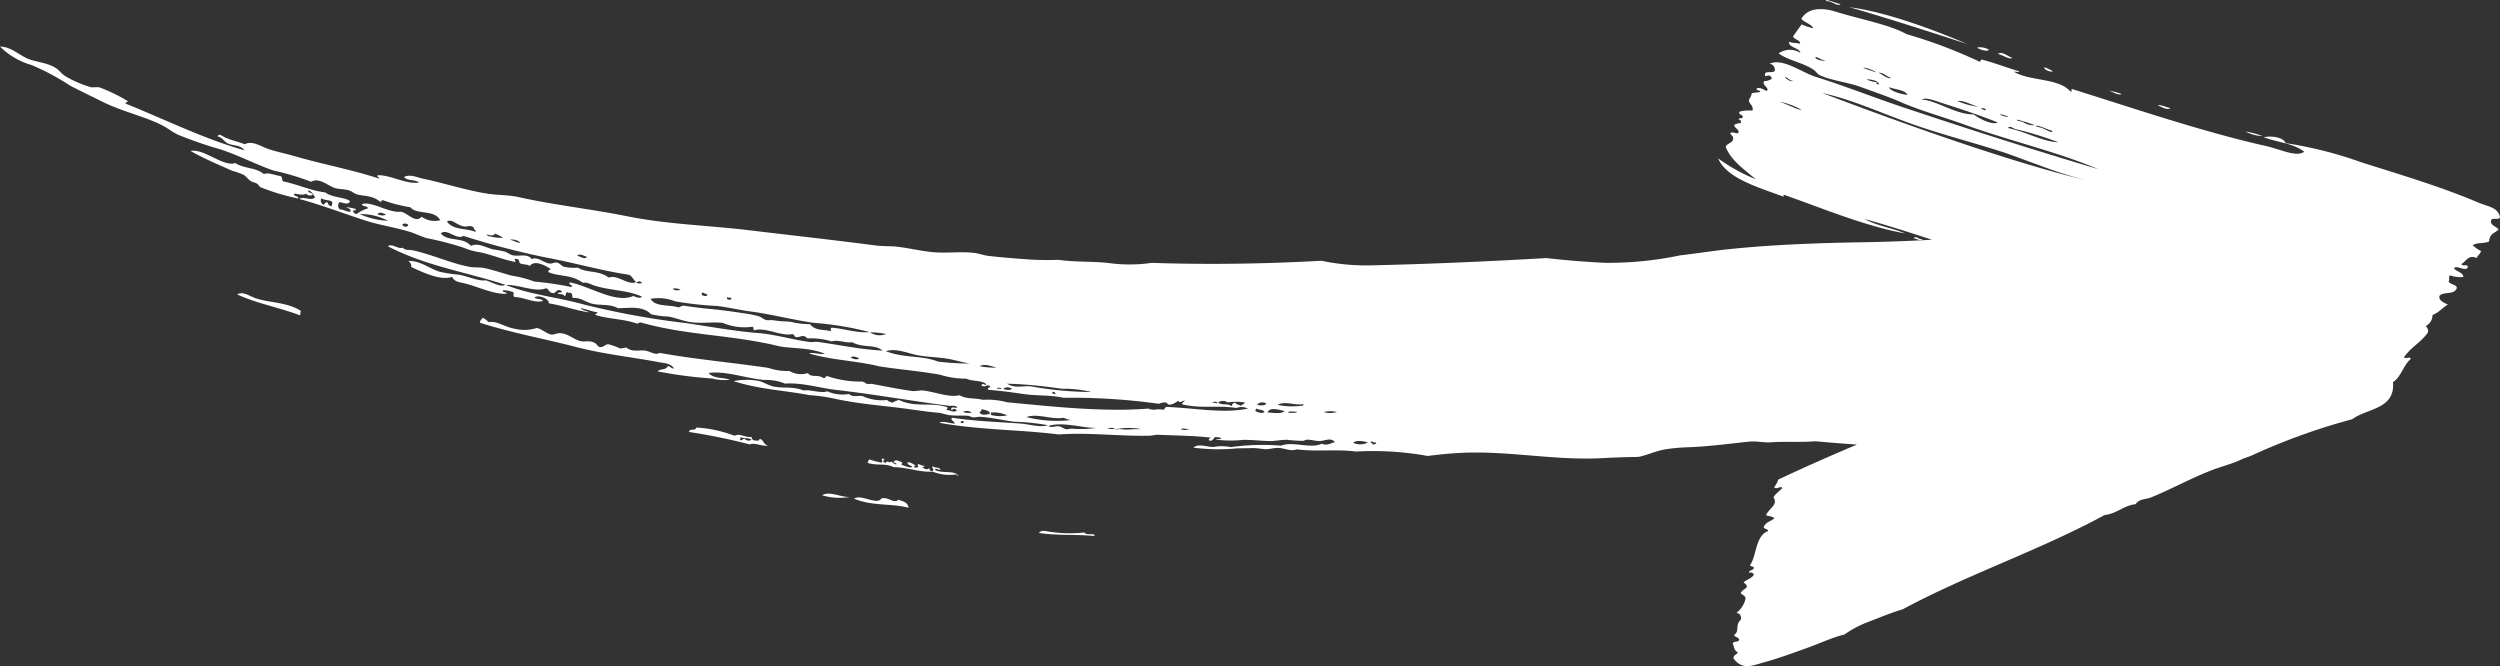 <svg xmlns="http://www.w3.org/2000/svg" xmlns:xlink="http://www.w3.org/1999/xlink" width="259.951" height="69.263" viewBox="0 0 259.951 69.263">
  <rect x="0" y="0" width="259.951" height="69.263" fill="#333333" stroke="none"/>
  <defs>
    <clipPath id="clip-path">
      <rect id="Rettangolo_2634" data-name="Rettangolo 2634" width="259.951" height="69.263" fill="#fff"/>
    </clipPath>
  </defs>
  <g id="Raggruppa_6768" data-name="Raggruppa 6768" clip-path="url(#clip-path)">
    <path id="Tracciato_4334" data-name="Tracciato 4334" d="M88.381,51.671a6.37,6.37,0,0,1-2.893-.17c.743-.5,1.98.243,2.893.17m25.361,3.911c-.327-.11-.753.088-.993-.214a13.545,13.545,0,0,1-3.241-.031c-.64-.033-1.144-.331-1.483.08,1.983.293,3.785.128,5.726.313.046-.071.148-.083-.009-.148m-20.35-3.62c-.451.48-1.1-.4-1.761-.112-.459.711-2.12-.514-2.824.005,1.9.783,3.728.46,5.67.939-.1-.553-.487-.655-1.085-.832M24.66,30.611c2.063.959,4.329,1.339,6.509,2.172.141-.188.011-.271.124-.451-1.442-.93-3.238-.826-4.709-1.321-.615-.205-1.3-.757-1.924-.4m184.579-24.6c-.439-.117-1.077-.743-1.493-.4.482.092,1.234.65,1.493.4m-2.41-.829a1.8,1.8,0,0,0-1.251-.239c.23.2,1.036.467,1.251.239m28.417,8.967a8.02,8.02,0,0,0-1.754-.466,4.176,4.176,0,0,0,1.754.466m-9.554-2.917c-.425-.052-1.019-.394-1.339-.263.261.044.983.566,1.339.263m-5.064-1.442a6.789,6.789,0,0,0-1.4-.373c.442.093.966.526,1.4.373m-7.164-2.374a4.01,4.01,0,0,0-.917-.431c-.005.279.671.546.917.431M192.322.756c3.94,1.122,8.786,2.7,12.227,3.816-3.414-1.458-8.518-3.363-12.227-3.816m66.7,22.153c-.118.537.559.615.779.958-.46.442-.894.367-.988,1.242-.5.245-1.244.071-1.7.392a3.752,3.752,0,0,0,.87.607c-.109.323-.34.434-.473.719-.869-.389-1.07.373-1.572.616.074.337.711-.083.656.361-.219.474-1.153-.281-1.432.088.244.353.977.422.977.918a3.3,3.3,0,0,1-1.361-.174c-.25.135-.009.318-.163.613.082.347.835.306.848.7-.31.787-1.362.3-1.819.83-.053.5.457.674.89.894-.565.306-.98.87-1.6,1.076a1.263,1.263,0,0,1-.677,1.135c.081.224.31.365.187.707-.722,1.018-1.749,1.507-2.461,2.54.076.288.586-.136.7.186-.745.589-1.05,1.939-1.862,2.416.265,2.85-2.776,2.734-4.219,3.853a65.684,65.684,0,0,0-10.49,3.786c-.38.167-.775.265-1.151.445-.837.4-1.734.616-2.7.97-2.276.842-4.369,2.027-6.6,2.94-.524.215-1.207.109-1.6.7-1.214.124-1.986,1-3.209,1.118-6.767,3.682-14.229,6.163-21.014,9.813-1.321.392-2.574.933-3.852,1.416a11.175,11.175,0,0,0-2.2,1.2c-1.274.309-2.637.961-4.048,1.458s-2.659.976-4.225,1.412c-1.321.366-2.341.882-3.275-.4.042-.4.357-.324.451-.632-.4-.167-.361-.583-.516-.888.105-.33.547-.081.667-.387.011-.277-.473-.268-.521-.513.6-.409.06-1.035.707-1.6.02-.335-.018-.632-.473-.691a2.652,2.652,0,0,0,.945-1.439c.042-.32-.294-.422-.5-.6.14-.353.458-.4.647-.672-.011-.217-.193-.335-.345-.467.316-.312.78-.364,1.046-.757.089-.159-.325-.389-.415-.2-.22-.265.314-.3.4-.455.17-.3-.353-.19-.367-.38.7-.921.543-3.069,1.88-3.538.029-.241-.425-.2-.456-.4.209-.578.751-.581,1.093-.931-.125-.2-.561-.217-.854-.321.321-.726,1.3-1.1.776-1.859.242-.434.634-.612.918-.977-.134-.262-.5.163-.837-.034.125-.3.331-.454.411-.832,2.692-1.274,5.432-2.472,8.186-3.644-1.442-.1-2.883-.213-4.313-.344-1.488.127-3.16,0-4.637.107-.744.056-1.486-.151-2.266-.069-1.885.2-4.1.49-6.12.577a20.594,20.594,0,0,0-2.6.224c-.937.168-1.8.569-2.681.765-.053.011-.11.015-.163.026-1.209.016-2.421.052-3.635.122-4.924.282-9.793-.787-14.725-.547-1.166.056-2.331.175-3.493.324a31.711,31.711,0,0,0-7.461-.462c-2.132-.273-4.017.044-6.149-.226-.584.217-1.1-.054-1.737-.138-.56-.074-1.06.155-1.627.121a10.677,10.677,0,0,0-1.171-.121c-.537.026-1.011.021-1.664.035a20.2,20.2,0,0,1-4.559-.076c.567-.467,1.377-.062,2.108-.068a4.651,4.651,0,0,1,1.787.015,24.145,24.145,0,0,1,5.227-.151c1.237-.49,3.031.354,4.242-.2.577.242.917-.082,1.357-.162-.377-.518-1.039-.149-1.527-.123-.445.023-.953-.158-1.379-.135-.154.009-.261.1-.409.119a15.123,15.123,0,0,1-1.674-.112c-.63,0-1.244.142-1.777.133-.919-.017-1.838-.134-2.747-.123a12.743,12.743,0,0,1-2.86-.024c.155-.12.421.033.557-.131-.049-.107-.5-.143-.666-.129-.169.2-.3.495-.63.315.027-.217.148-.211.247-.257-1.835-.226-3.65-.211-5.468-.306-.334-.016-.645.1-.976.1-3.139.064-6.286-.357-9.414-.131-4.161-.519-8.323-.463-12.415-1.216.432-.225,1.079.068,1.614.088.02-.234-.572-.41-.253-.606,2.372.356,4.786.435,7.068.6.991.073,2.054.448,2.871.174a23.076,23.076,0,0,0-3.509-.364c-1.186-.149-2.341-.44-3.52-.511-.25-.015-.5.078-.741.054-.2-.019-.376-.148-.577-.164-.526-.039-1.195.024-1.909-.066-.365-.046-.728-.21-1.12-.244-1.062-.093-1.9-.214-3-.371-2.5-.353-5.147-.519-7.669-1.064a17.1,17.1,0,0,0-2.707-.393c-2.656-.509-5.123-.572-7.937-1.461a6.939,6.939,0,0,1,2.526-.039c.555.1,1.033.46,1.622.593.962.217,2.117-.027,3.127.421.757-.137,1.767.332,2.475.082a3.877,3.877,0,0,0,2.254.279c.415.389,1.01.12,1.416.222a4.822,4.822,0,0,0,2.561.4c.059.146.341.2.527.288a2.886,2.886,0,0,1,.692-.289c1.753.831,3.285.2,4.938.732.245.033,0,.312-.065.333.392-.1.759.336,1.134.034-.231-.377-.413.005-.6-.1.08-.414.478-.079.668-.229-.269-.272-.622-.127-.935-.169-3.814-.5-7.836-1.206-11.732-1.654-1.71-.2-3.5-.773-5.257-.65a5.132,5.132,0,0,0-2.142-.376c-1.958-.167-4-.977-5.8-.728.534.617,1.463.448,2.225.7a5.041,5.041,0,0,1-1.885-.128,45.037,45.037,0,0,1-5.652-.739c.316-.3.842-.1,1.091-.556.3.088.344.282.613.251-.318-.552-1.087-.555-1.6-.655-2.64-.508-5.674-.82-8.54-1.564-3.307-.86-6.692-1.466-10.011-2.527-.07-.2.175-.387.288-.528a3.053,3.053,0,0,1,.6.461c.9-.157,1.636.515,2.731.69a4.116,4.116,0,0,0,2.255-.08c.52.076.963.545,1.449.665.327.081.573-.124.914-.127.854-.009,1.387.6,2.174.82.418.115.993-.1,1.5.186.262.147.3.389.537.435.306.061.585-.253.841-.3a6.8,6.8,0,0,1,1.253.442c.245.017.437-.088.679-.08.643.52,1.408.194,2.019.326.558.12.966.484,1.416.221,3.819.684,7.566,1,11.338,1.565a5.946,5.946,0,0,0,2.168.315,2.311,2.311,0,0,0,1.92.214c.341.52.977.107,1.585.507.235.066.3-.174.372-.206a10.641,10.641,0,0,0,3.705.586c.163.068.36.121.406.238.159-.019.369.074.5-.008,1.427.254,2.849.563,4.284.751.36.048.725-.09,1.1-.051,1.256.128,2.743.769,3.816.49.731.44,1.583.255,2.388.477a7.859,7.859,0,0,1,2.549.256c5.015.475,10.063,1.026,14.723.656.211.143.324.046.517.14a2.4,2.4,0,0,1,1.01-.016c.133-.045.192-.276.335-.294,2.84.1,5.9.719,8.466.172a1.465,1.465,0,0,0-1.2-.059c-1.962-.314-3.624.089-5.653-.382.054-.235.193-.268.3-.38-.255-.071-.492.377-.716-.005a1.592,1.592,0,0,1-.89.423c-.233-.038-.2-.188-.4-.238a1.576,1.576,0,0,0-.7.142,65.854,65.854,0,0,0-9.929-.627c-1.352-.3-2.719-.187-4.077-.381-1.232-.176-2.456-.355-3.694-.438-.307-.219.284-.252.151-.37-.389-.306-.426.188-.9-.081.092-.4.46.126.495-.155-.592-.441-1.354-.237-2.067-.561a9.137,9.137,0,0,1-2.769-.418c-2.088-.372-4.291-.546-6.315-.869-2.244-.567-4.979-.642-7.273-1.333.471-.169,1.151.157,1.639.027-1.577-.642-3.176-.523-4.641-.754-4.957-1.232-9.626-1.122-14.472-2.491-.194-.058-.27.166-.471.094-1.357-.467-2.819-.451-4.17-.849-.3-.146.116-.14.125-.307-.551-.063-1.2-.347-1.759-.434.128.217.624.282.9.439-1.344-.172-2.85-.733-4.207-.936.05-.5-1.143-.946-1.473-.6.09.169.725.092.859.353-.911.255-1.973-.4-2.917-.407-.27-.074-.055-.351-.157-.494a2.71,2.71,0,0,0-1.059-.219c-.19.249.418.163.354.36-1.226.122-3.039-.743-4.366-1.073-.519-.128-1.021-.115-1.3-.676-1.119.4-2.825-.348-4.244-1.024a.667.667,0,0,0-.315-.631c1.2-.055,2.166.78,3.269,1.126a14.2,14.2,0,0,0,1.957.3c.968.148,2.01.7,2.842.591.7.225,1.532.743,2.029.473-3.934-1.319-8.148-1.915-12.2-4,.326-.395,1.131.356,1.528.124.26.324.656.2,1.032.28,1.98.425,4.1,1.4,5.963,1.729.5.086,1.049.015,1.528.124.945.212,1.832.519,2.767.775a11.933,11.933,0,0,1,2.4.625,30.979,30.979,0,0,1,3.853.574c.211-.274-.4-.206-.157-.494,2.141.432,4.782,2.238,6.594,1.412.356.161.7.288.9.081-1.382-.676-3.189-.621-4.846-1.125-.484-.146-.872-.416-1.3-.319-1.194-.878-2.429-.631-3.566-1.1-.1-.233.134-.2.213-.342-.65-.421-1.69-.941-2.166-.315-.379-.217-.622-.107-.971-.255-.24-.121,0-.442-.453-.472-.348-.069.073.314-.127.307-1.241-.229-2.432-.763-3.676-1.006a7.044,7.044,0,0,1-1.732-.495,33.1,33.1,0,0,0-3.763-.97c-.613-.172-1.188-.483-1.808-.669-1.5-.451-3.084-.681-4.61-1.173-2.279-.735-4.536-1.612-6.835-2.229.442-.32,1.267.271,1.654-.182-.218-.248-.266-.568-.709-.722-.08.333.376.17.452.472-.125.11-.563.108-.664-.129-.324.2-.787.068-1.221,0-.243.323.518.225.366.508a22.158,22.158,0,0,1-3.9-1.167c-.151-.085-.223-.272-.353-.361-.179-.122-.41-.14-.615-.252-.312-.17-.508-.509-.8-.685a9.243,9.243,0,0,0-1.191-.417c-1.463-.658-2.947-1.268-4.32-2.058,1.441-.267,3.39,1.684,4.649,1.26.97.61,2.142.436,2.971,1.147.456-.208,1.137.121,1.712.2.3.111.068.446.341.57,1.361.267,2.916.98,4.341,1.134.712.567,2.089.491,2.568.911-.187.483-.741.094-1.123.114a.574.574,0,0,0,.055.739c.453.03.773.277,1.121.244.039-.351-.172-.289-.454-.473a4.787,4.787,0,0,1,1,.193c0,.281-.211.063-.284.17,0,.169.131.285.353.361a3.643,3.643,0,0,1,1.177-.594c.028-.314-.587-.116-.6-.46,1.08-.3,2.806.966,4.05.8.745.155,1.507,1.25,2.151.524a2.313,2.313,0,0,0,1.933.362c-.63-1.148-2.437-.531-3.108-1.346a15.838,15.838,0,0,1-2.79-.713c-.294-.1-.122.15-.348.145-.775-.674-1.656-.565-2.408-.774-.287-.08-.535-.317-.834-.413-.49-.158-1.062-.1-1.54-.271-.743-.275-1.565-1.09-2.4-.626A26.641,26.641,0,0,0,28.5,17.747c-1.628-.519-3.541-1.545-5.552-2.206a43.527,43.527,0,0,1-4.4-1.517c-.536-.238-1-.622-1.557-.925-1.768-.954-4.224-1.46-6.413-2.557C9.431,9.967,8.353,9.458,7.3,8.911a24.7,24.7,0,0,0-4-2.142A7.664,7.664,0,0,1,0,4.843c1.071.012,1.831.751,2.739,1.194.849.414,2.126.431,3.085,1.05.366.237.595.606.954.822A11.518,11.518,0,0,0,9.394,9.053c.3.08.684-.041.986.045a18.03,18.03,0,0,1,2.872,1.393c.1.226-.169.006-.187.282,4.368,1.773,8.3,3.725,12.355,4.852C25,15.044,24.2,15.166,23.7,14.92c-.419-.209-.631-.682-1.066-.724.1-.4.488-.021.813.118.662.285,1.559.5,2.015.684.745-.407,1.582.186,2.387.475.783.282,1.771.472,2.644.726,2.947.86,5.925,1.4,8.928,2.37.041-.153-.276-.157-.146-.347,1.3-.054,3.065,1,4.284.752-.341-.324-1.169-.122-1.56-.568.661-.332,1.374.047,2.007.178,1.948.4,4.44,1.191,6.543,1.535,1.1.181,2.278.134,3.362.374,3.793.84,7.444,1.221,11.372,2.008,4.148.831,8.436.937,12.608,1.44,4.3.518,8.61.987,13.126,1.58.739.1,1.511.05,2.241.13,1.223.134,2.438.44,3.645.561,1.476.149,2.962-.086,4.411.087.482.058.971.254,1.452.308,1.479.168,2.978.293,4.433.384.947.059,1.986.061,2.859.025,1.67.246,3.4.145,5.175.328a16.054,16.054,0,0,0,4.523-.011c6,.2,11.88.1,17.666-.218a22.35,22.35,0,0,0,5.092.479c6.1-.136,12.185-.41,18.27-.758,2.052.231,4.113.4,6.171.494a36.47,36.47,0,0,0,7.753-.779c.508-.043,3.832-.512,4.715-.607,4.787-.51,9.609-.677,14.42-.757,2.368-.039,4.71-.131,7.04-.258-2.372-.781-4.716-1.523-7-2.16,1.113.664,2.9.943,4.2,1.5-4.115-.742-8.575-2.605-12.466-3.973-.369-.166.024.192-.223.129-2.7-.981-5.89-1.929-6.742-3.954a18.26,18.26,0,0,0,3.929,2.172c-1.225-1.02-2.591-1.958-3.143-3.372.168-.4.595-.341.762-.738.087-.323-.152-.454-.3-.641.133-.283.621.046.858-.055.128-.444-.45-.478-.428-.864a2.058,2.058,0,0,1,.709-.187c-.04-.148.021-.359-.281-.357.073-.173.282-.112.42-.17.2-.385-.491-.258-.3-.643a3.653,3.653,0,0,1,1.344-.112c.131-.5-.3-.665-.38-1.038.08-.29.264-.4.3-.769.272-.086.611-.055.883-.139.026-.189-.382-.129-.391-.294.216-.324.793.1,1.075.193.329-.325-.487-.535-.294-1.017a1.5,1.5,0,0,0,.819-.252c-.158-.6-.6-.2-.68-.275-.231-.705.81-.19,1-.579A.669.669,0,0,0,184,6.618c1.4-.605,3.283.892,4.8,1.372,3.228,1.021,6.043,2.147,9.111,3.174,6.674,2.234,13.1,4.292,20.264,6.423-4.282-1.816-9.238-2.94-13.973-4.656-2.173-.786-4.617-1.456-6.527-2.3-1.29-.57-2.791-1.073-4.181-1.581-1.439-.528-3.03-.653-4.273-1.232-.256-.118-.37-.368-.607-.537-1.06-.751-2.65-.98-3.673-1.728a2.041,2.041,0,0,1,2.269-.054c-.11-.555-1.235-.523-1.194-1.162.456.193.739.081,1.162.216.031-.413-.626-.428-.737-.761.29-.438.6-.846.9-1.262a5.932,5.932,0,0,0,1.2.414c-.191-.46-.935-.6-1.24-.989.684-1.153,2.135-1.2,3.665-.715,2.28.718,5.5,1.31,7.276,2.309a50.966,50.966,0,0,1,7.594,2.867c.132.014.1-.256.245-.217,1.389.357,2.569.835,3.9,1.226-.126.122-.4,0-.571.035,1.612.987,4.615.639,5.846,2.026.333.1.05-.064.159-.241,6.31,1.971,13.6,4.458,20.206,5.939,1.472.329,3.205,1.208,3.977.587-1.206-.89-2.591-.918-4.207-1.494.623-.177,2-.066,2.282.606a42.266,42.266,0,0,1,7.916,2.012c4.161,1.316,8.217,2.518,12.045,4.143,1.072.454,2.123.509,2.312,1.553-.162.359-.757-.027-.93.316M189.73,6.265c-.434-.047-.575-.26-.943-.347-.157.326,1.135.485.943.347m22.635,7.052c.355.182,1.31.664.962.257-.58-.13-.913-.408-1.554-.507-.291.08.43.188.592.25m-2-.623a1.893,1.893,0,0,0,1.228.326,18.738,18.738,0,0,0-1.819-.578c-.29.08.43.188.591.252m-4.4-1.453c.739.534.659-.062,0,0m-2.434-.741a7.377,7.377,0,0,0,2.282.607c-.79-.138-1.53-.694-2.282-.607M195.3,7.559c.18-.005.937.713,1.357.548-.581-.186-.781-.564-1.357-.548m-1.556-.508a9.435,9.435,0,0,0,.941.345c1.107.4-.633-.465-.941-.345m1.6,1.74c.086-.423-.964-.573-1.268-.525a4.016,4.016,0,0,0,1.14.3c-.166.122-.133.18.128.222m3,1.081c-.223-.514-1.25-.561-1.947-.8.219.469,1.438.748,1.947.8m9.38,2.869c-1.474-.615-3.607-1.334-5.5-1.931-.928-.294-1.945-.737-2.416-.454,1.524.068,3.667,1.615,5.415,1.534.338.313,1.887,1.176,2.5.852m1.108-.643c-.281-.017-.724-.313-.9-.145.282.016.725.314.9.145m5.2,2.7a34.187,34.187,0,0,0-4.427-1.366c-.3-.078-.6-.411-.814-.12,1.978.43,3.574,1.408,5.241,1.486M185.584,8.073c.205.11.587.5.856.322-.428.021-.611-.483-.856-.322m1.494,3.215a8.534,8.534,0,0,0-2.058-.734c.586.216,1.606.694,1.948.8.315.1.466.067.11-.064M33.415,20.624a.48.48,0,0,0,.229.668c.127-.1.212-.3.4-.268a.638.638,0,0,0,.389.446c.45-.828-.46-.495-1.015-.846M39.257,22.3c.33.1.65.179.862-.005-.358-.164-.7-.3-.862.005m1.091.662a5.99,5.99,0,0,0-2.942-.7,8.153,8.153,0,0,0,2.942.7m2.089.5c.045-.223-.506-.3-.6-.1a.367.367,0,0,0,.6.1M90.472,34.551a1.693,1.693,0,0,0,1.651.175,9.183,9.183,0,0,0-1.651-.175m-14.4-3.538c-.192-.138-.273-.005-.455-.115-.155.3.4.363.455.115m-3.09-.335c.248.109.485.19.591-.044l-.552-.227a.368.368,0,0,0-.039.27m-3.027-.667c.181.248.6.184.813.118a1.27,1.27,0,0,0-.813-.118m-2.3,1.064c.455.869,1.987.582,2.865.888.23-.021.382-.225.642-.167.91.134,1.841.256,2.523.317,1.062.094,2.4.265,3.548.45a11.156,11.156,0,0,1,1.66.323c.252.086.5.316.773.389.194.052.519-.011.777.031.781.131,1.144.09,1.8.164a8.562,8.562,0,0,0,1.983.239c.55.72,1.378.508,2.137.733.062-.1-.047-.377.151-.367,1.28.1,2.727.6,3.9.452a33.237,33.237,0,0,0-5.847-.962c-2.221-.324-4.329-.886-6.546-1.179-1.176-.156-2.362-.448-3.5-.573a35.334,35.334,0,0,1-4.32-.481,4.719,4.719,0,0,0-2.551-.257m-7.628-4.491c.383.147.811.4,1.022.133-.381-.14-.8-.38-1.022-.133m-7-1.65c.543.121.757.339,1.095.306a1.248,1.248,0,0,0-1.095-.306m-2.081-.351a4.657,4.657,0,0,0,1.38.136,4.445,4.445,0,0,0-.9-.44.313.313,0,0,0-.014.21c-.175-.133-.229.019-.358,0-.508-.178-.635-.048-.112.1m-4.46-1.542c.7.93,2.04.661,2.937,1.061.189-.232-.262-.2-.12-.408-.346-.359-.683-.084-1.083-.157-.718-.13-1.26-.854-1.734-.5M66.15,29.312c-.342-.212-.342-.568-.769-.746-2.9-.431-5.657-1.244-8.526-1.774a82.889,82.889,0,0,1-8.682-2.268c-.648.487-1.746-.846-2.339-.243.825.909,2.29.3,3.13,1.285.735-.343,1.486.138,2.29.365a10.936,10.936,0,0,1,1.329.258,5.508,5.508,0,0,0,.65.338c.716.188,1.59-.221,2.055.413.614-.278,1.207.364,1.82.459.3.047.561-.154.827-.09s.438.33.686.424a4.933,4.933,0,0,0,1.466.1c1.055.614,2.028.2,3.234,1.039.83-.386,2.071.882,2.83.443m.6.1a.348.348,0,0,0-.567-.018.626.626,0,0,0,.567.018m22.587,7.9c-.178-.208-.7-.331-.874-.145a1,1,0,0,0,.874.145m2.436-.866c-.814-.684-2.031-.238-3.161-.866-.644.122-1.515-.3-2.118-.08a7.591,7.591,0,0,0-2.524-.318c-.137-.079-.192-.193-.4-.238-.307-.045-.508.168-.828.092-.193-.072-.1-.265-.379-.3-1.147.256-2.832-.77-3.927-.392-.175-.08,0-.306-.207-.372a5.738,5.738,0,0,1-3.067-.4c-.995-.129-2.155.089-3.338-.079-.767-.109-1.518-.429-2.276-.574a10.352,10.352,0,0,1-1.773-.224c-.163-.062-.279-.23-.442-.324-1-.576-2.109-.3-3.091-.335-.874-.471-1.868-.238-2.744-.479-.638-.177-1.22-.652-1.917-.571-.155-.157.02-.45-.278-.546-.092-.014-.153.04-.272-.039-.31-.075-.1.452-.36.355-.088-.252-.633-.118-.675-.277.106-.152.353.035.433-.181-.54-.438-.595.281-1,.164-.426-.077-.29-.389-.662-.487-1.15.451-2.854-.418-4.162-.343,2.558,1.019,5.3,1.248,8.067,2.017A83.664,83.664,0,0,0,71.353,33.6c2.428.361,5.187.855,7.4,1.024,1.862.144,3.613.692,5.428.935.278.038.584-.044.864-.005,2.373.323,4.451.793,6.734.9m9.059,1.346c-.72-.118-1.238-.276-1.907-.422-1.167-.258-2.405-.226-3.545-.45-1.122-.222-2.214-.753-3.275-.411,1.948.751,3.69.407,5.438,1.082a26.726,26.726,0,0,0,3.289.2m2.77.419c-.629-.167-1.3-.429-1.737-.138a7.683,7.683,0,0,0,1.737.138m.488,2.136c-.137-.031-.546-.1-.408.121.054-.235.368.149.408-.121m1.133.035c-.356-.121-.695-.2-.888.066.343.091.686.181.888-.066m4.224.369c-.147.181.152.175.257.249.089-.177-.129-.307-.257-.249m4.019,0a12.067,12.067,0,0,0-3.091-.334,45.785,45.785,0,0,0-5.665-.53c.771.506,1.656.228,2.4.267a36.592,36.592,0,0,0,6.355.6m12.611,1.084c.181.109.262-.023.455.114.09-.3-.374-.171-.455-.114m3.365.016a5.26,5.26,0,0,0-1.788-.015.865.865,0,0,0-1.012.016c.565.336.857.017,1.427.369.068-.245.184-.372.361-.353.071.157.388.21.589.312.132-.132.316-.137.423-.329M101.037,42.9a.876.876,0,0,0-.9-.081,1.363,1.363,0,0,0,.9.081m1.885.128c.027-.347-.509-.381-.81-.475-.122.1-.06.255-.273.318.2.374.77.241,1.083.157m1.8.163a3.216,3.216,0,0,0-1.748-.286.181.181,0,0,1,.048.235,3.6,3.6,0,0,0,1.7.051m-4.54.577c-.074.109-.283-.11-.285.169.157.159.42-.031.285-.169m11.155-.088a4.093,4.093,0,0,1-.761-.241c-1.174.234-2.752-.5-3.845-.07a12.943,12.943,0,0,0,4.606.311m2.68.812c-1.446.026-3.6-.684-5.014-.192.337.217.763-.03,1.133.034.256.045.483.253.738.3a3.282,3.282,0,0,0,.53-.069,10.988,10.988,0,0,0,2.613-.076m1.912.066a1.08,1.08,0,0,0-.8.03c.264-.018.588.105.8-.03m2.5.021a7.109,7.109,0,0,0-2.465.065c.185.079.292-.032.444-.033a5.017,5.017,0,0,0,1.429.013c.246,0,.961.043.591-.045m5.3.021c-.29.08-.711-.156-.95.041a1.379,1.379,0,0,0,.95-.041m7.755-1.768c-.178-.276-.56-.175-.86-.353-.034.08-.068.163-.1.245.218.158.743.316.962.108m.2-.85a.737.737,0,0,0-.975.1c.187.084.76.142.975-.1m1.9.781c-.66-.2-1.606-.432-1.777.132.62.021,1.3.187,1.777-.132m1.281.023c-.251.094-.9-.126-.912.128.3.015.879.08.912-.128m.6-.758c-.821.147-1.918-.366-2.613.075a7.459,7.459,0,0,0,2.622.073c.047-.071.148-.087-.009-.148m3.542.808a2.992,2.992,0,0,0-1.368.011,2.252,2.252,0,0,0,1.368-.011m3.214,3.182c-.563-.211-1.313-.222-1.517.024a1.707,1.707,0,0,0,1.517-.024m.8-.031c-.111.14-.437-.231-.506.009a1.479,1.479,0,0,1,.318.274c.062-.185.429-.057.188-.282M216.753,18.71A47.207,47.207,0,0,1,212,17.164c-1.343-.468-2.723-1.029-4.118-1.471-2.966-.939-6.085-1.747-8.94-2.753-3.218-1.134-6.364-2.6-9.46-3.267,7.887,2.99,18.99,7.011,27.272,9.037M189.954.125c.474-.058,1.188.633,1.428.287-.061.085-1.964-.71-1.428-.287m9.955,24.716c-.337.167-.675-.419-.924-.058.316.035.8.351.924.058M79.854,46.307c-.426.19-1.351-.324-1.908-.1a62.735,62.735,0,0,0-6.314-1.292c.144-.447.626-.035.778-.459a13.373,13.373,0,0,1,3.97.854c.6-.3,1.115.238,1.76.112.056.509.52.358.765.4.017,0,.061-.185.079-.183.425.039.38.621.87.666m-1.7-.591c-.439-.259-.695-.056-1.114-.265-.074.146-.14.29-.01.357a2.972,2.972,0,0,1,.375-.2.554.554,0,0,0,.75.108M97.8,48.81c-.2-.286-.577-.091-.792-.343-.2.231.137.248.025.445a.2.2,0,0,1-.176.068c-.254-.034-.107-.227-.311-.28-.164.253-.52-.068-.628-.055.072-.077.157-.116.228-.192a2.365,2.365,0,0,1-.636-.2c-.211.079.043.152-.07.33-.083.016-.383.116-.393-.1.037-.081.132-.01.175-.069-.273-.151-.606-.436-.878-.309.064.279.4.289.529.447-.288.167-.757-.13-1.141-.205.036-.081.07-.162.105-.244-.364-.155-.771-.422-.923-.039.1.077.4.076.252.253-.1-.112-.353-.114-.436-.333-.3.237-.433-.177-.645.154l-.243-.105c.039-.206.008-.136.131-.3-.107-.063-.162.01-.27-.045-.085.168.156.209-.037.419a10.394,10.394,0,0,1-1.3-.345l-.157.365c.941.326,1.877.006,2.7.448,1.46.01,2.728.558,4.068.464a4.645,4.645,0,0,0,2.483.28c-.028.1.123.12.217.167-.449-.649-1.708-.188-2.472-.638.211-.258.348.1.592-.033" transform="translate(0 0)" fill="#fff"/>
  </g>
</svg>
